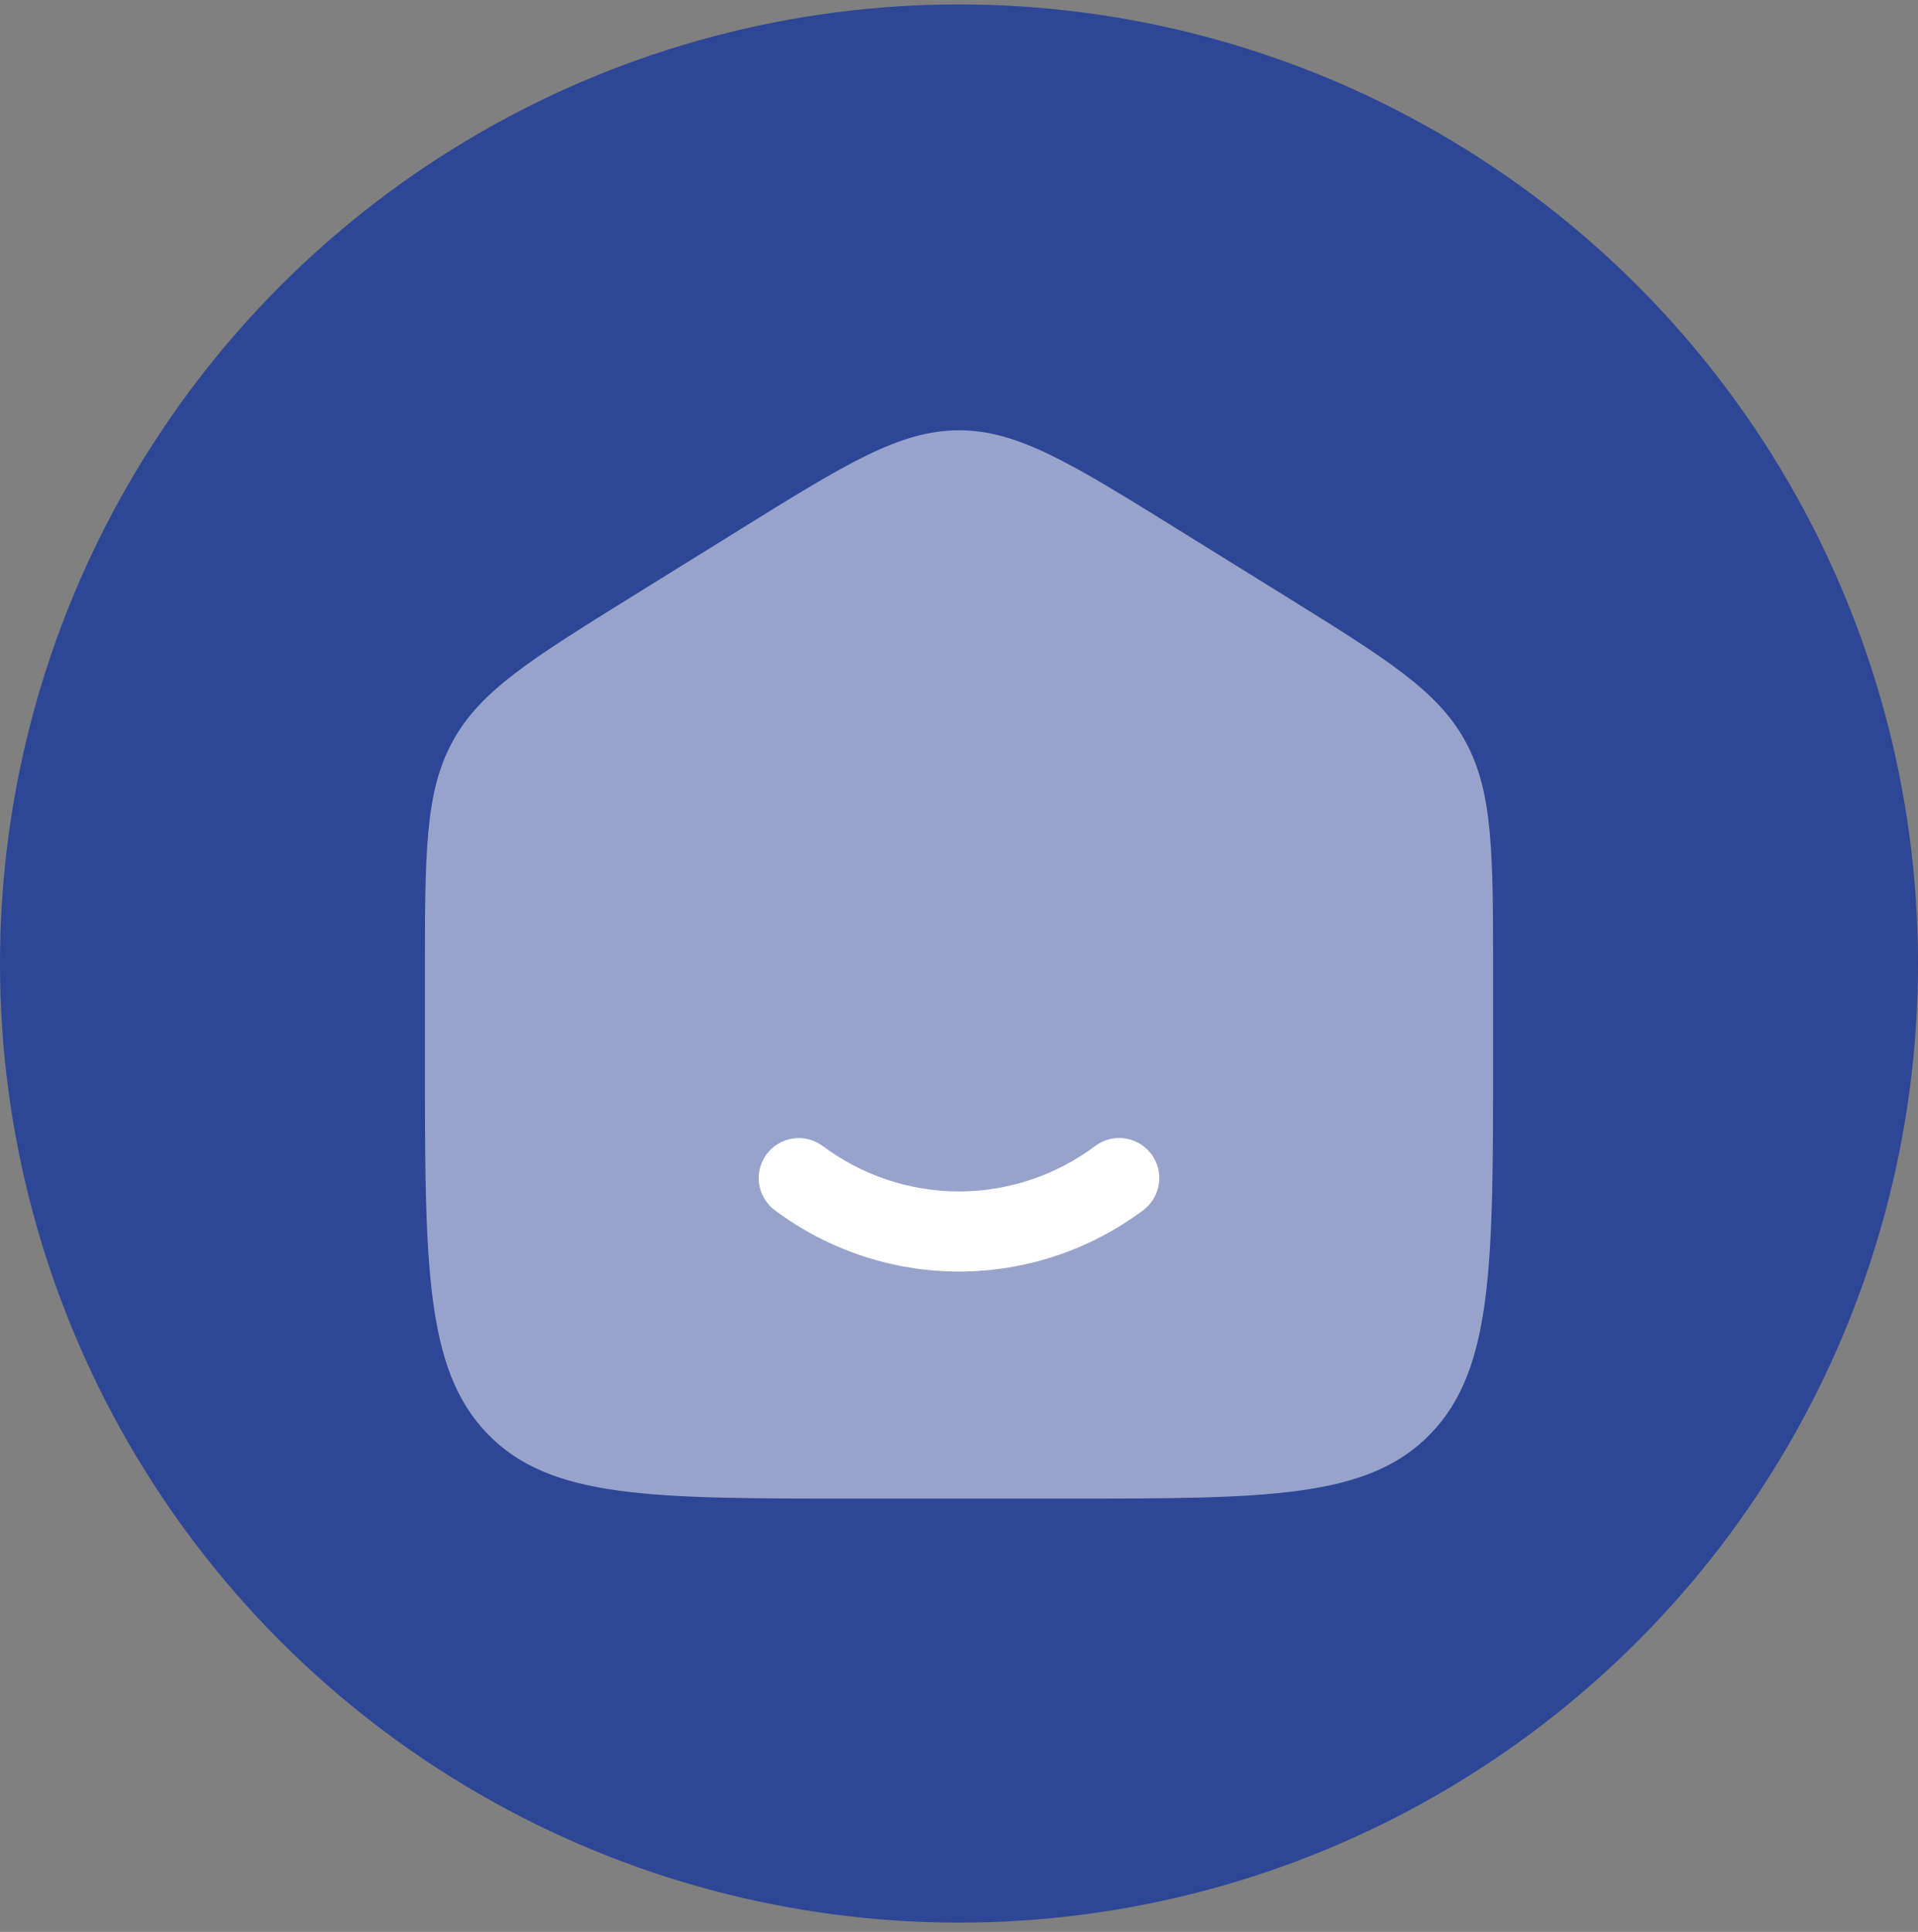<svg width="140" height="141" viewBox="0 0 140 141" fill="none" xmlns="http://www.w3.org/2000/svg">
<rect x="0" y="0" width="140" height="141" fill="#808080" stroke="none"/>
<circle cx="70" cy="70.324" r="70" fill="#2E4696"/>
<path opacity="0.5" d="M31.015 71.186C31.015 62.262 31.015 57.802 33.042 54.107C35.062 50.407 38.761 48.115 46.157 43.522L53.954 38.684C61.77 33.831 65.68 31.406 70 31.406C74.32 31.406 78.226 33.831 86.046 38.684L93.843 43.522C101.239 48.115 104.938 50.407 106.962 54.107C108.985 57.806 108.985 62.262 108.985 71.182V77.115C108.985 92.32 108.985 99.926 104.416 104.651C99.847 109.376 92.498 109.376 77.797 109.376H62.203C47.502 109.376 40.149 109.376 35.584 104.651C31.019 99.926 31.015 92.323 31.015 77.115V71.186Z" fill="white"/>
<path d="M60.047 83.638C59.424 83.175 58.643 82.98 57.876 83.094C57.109 83.207 56.418 83.621 55.956 84.244C55.493 84.867 55.298 85.648 55.411 86.415C55.525 87.183 55.939 87.873 56.562 88.335C60.443 91.234 65.156 92.802 70 92.807C74.844 92.802 79.557 91.234 83.438 88.335C84.062 87.873 84.476 87.182 84.59 86.415C84.704 85.647 84.508 84.865 84.046 84.242C83.584 83.618 82.893 83.204 82.126 83.09C81.358 82.976 80.576 83.172 79.953 83.634C77.081 85.786 73.589 86.953 70 86.959C66.411 86.954 62.92 85.789 60.047 83.638Z" fill="white"/>
</svg>
